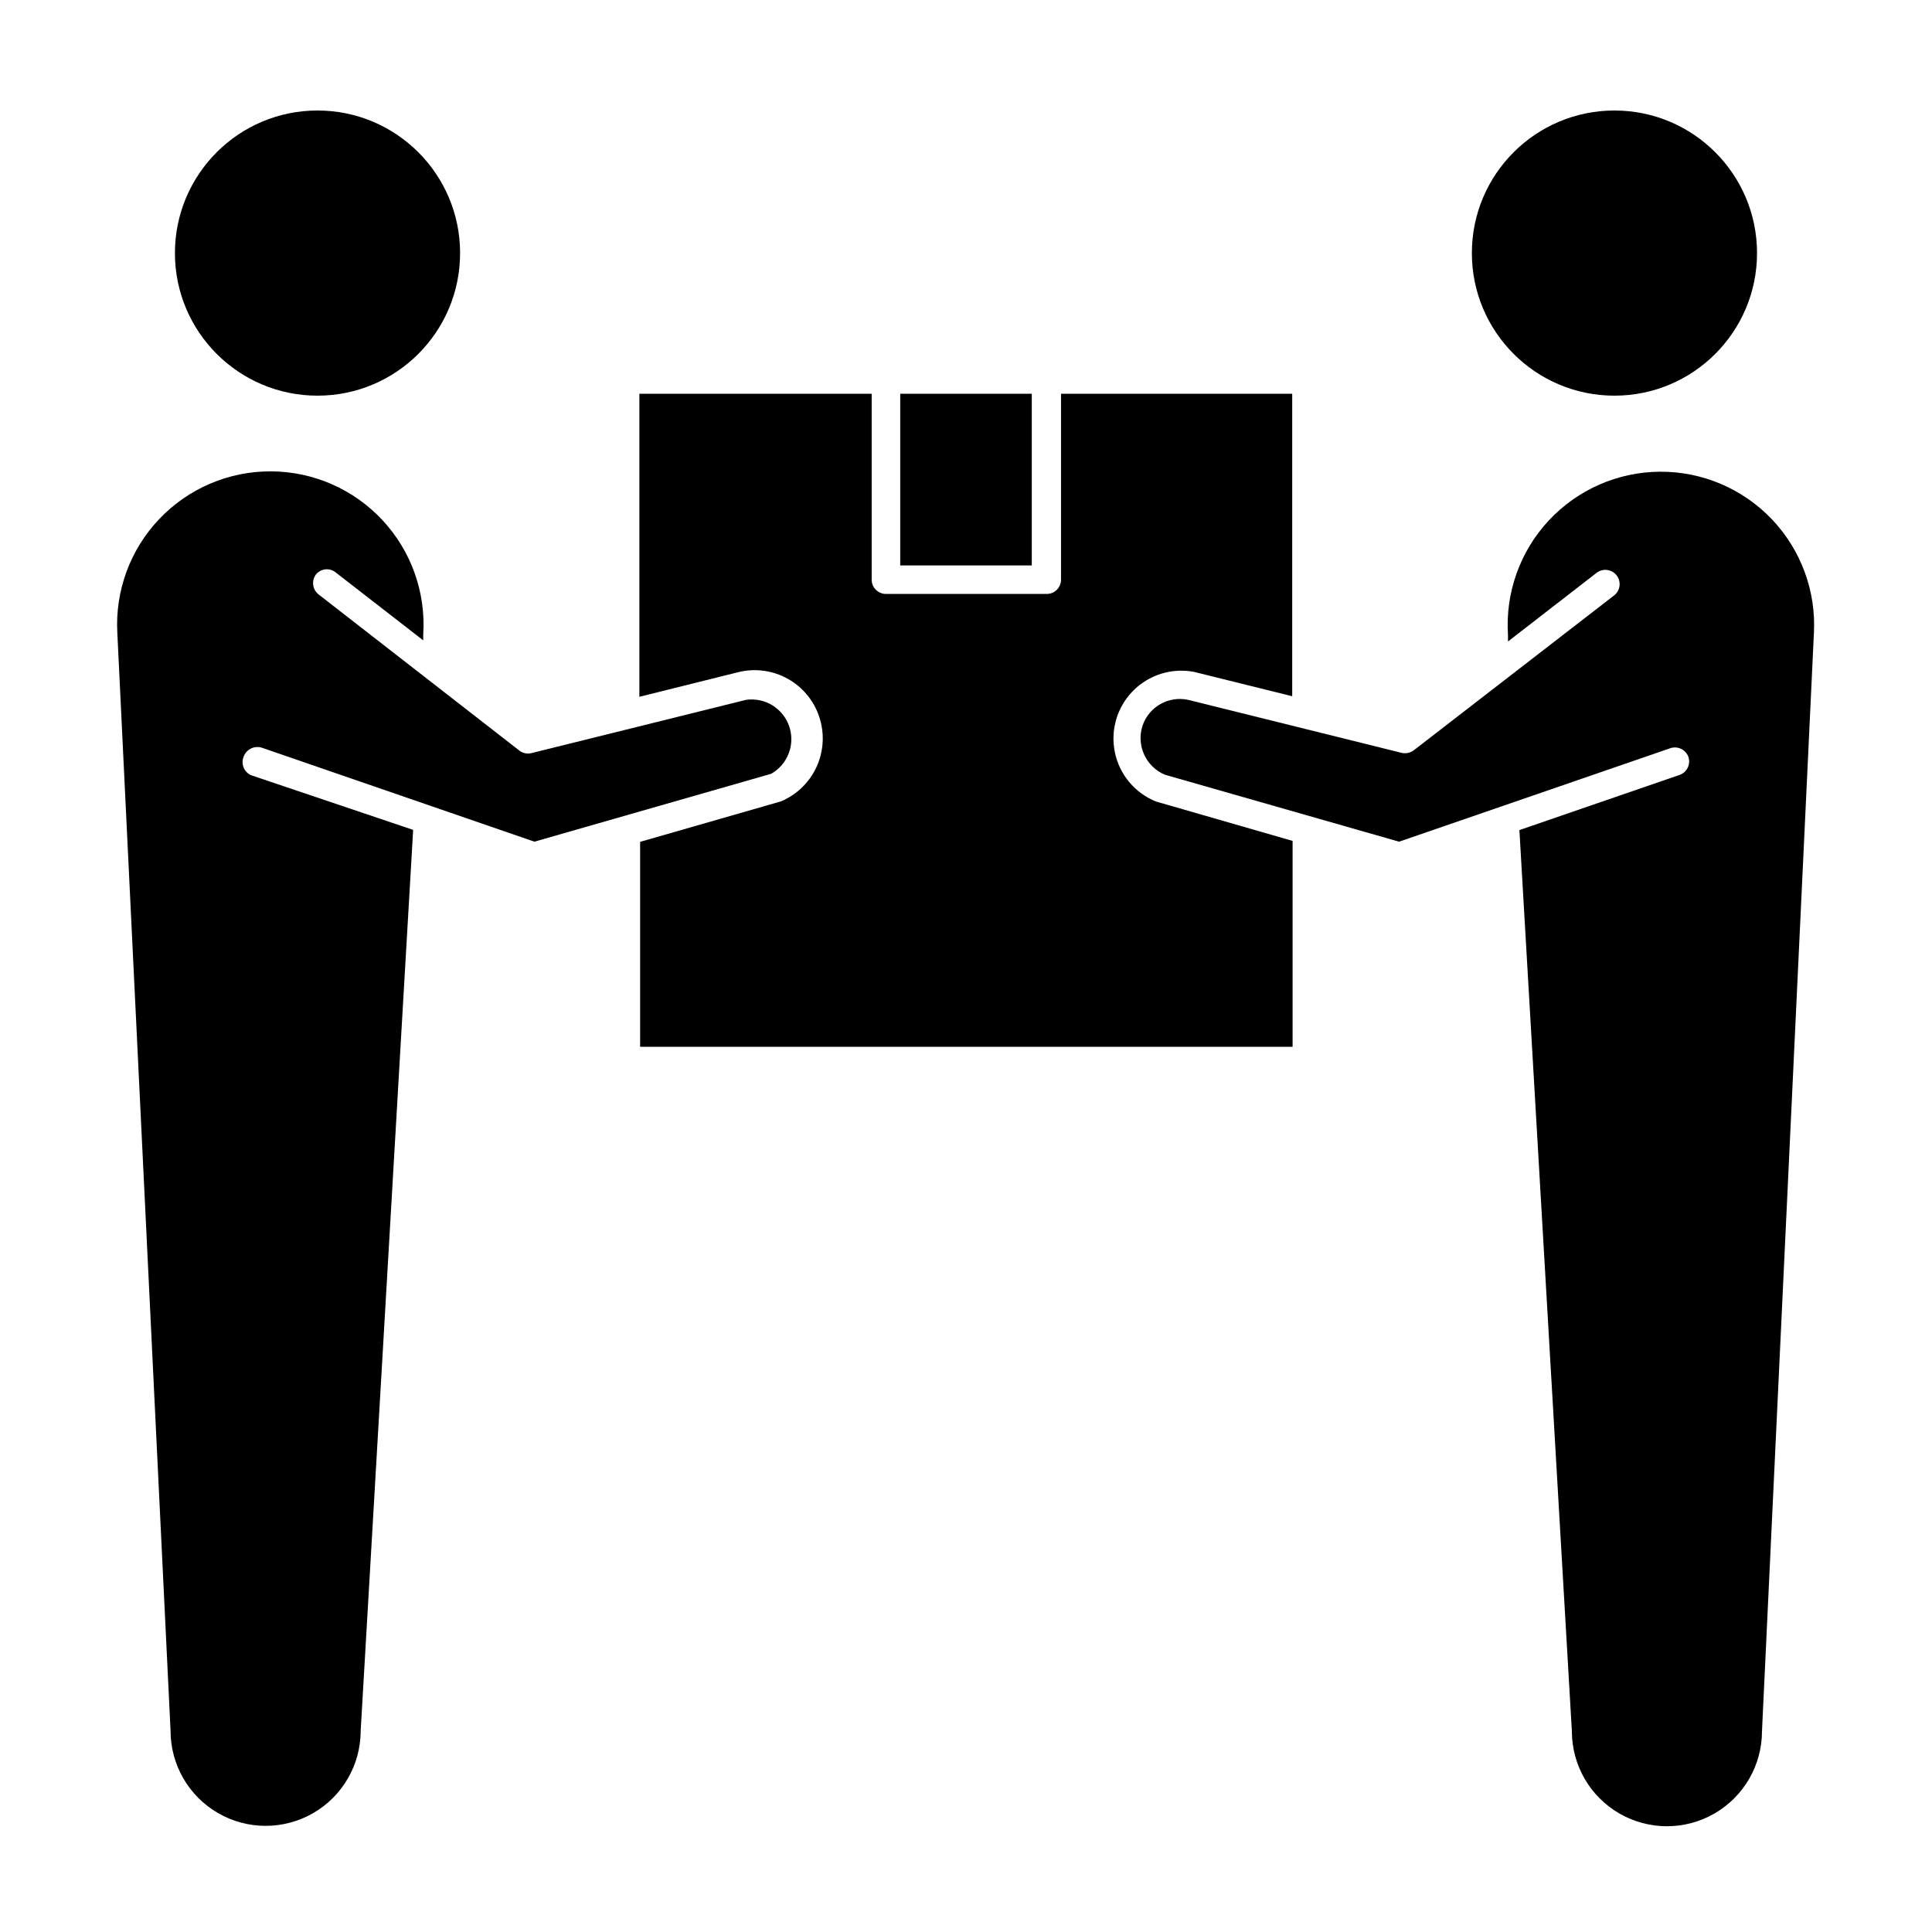 <?xml version="1.0" encoding="UTF-8"?>
<!-- Uploaded to: ICON Repo, www.svgrepo.com, Generator: ICON Repo Mixer Tools -->
<svg fill="#000000" width="800px" height="800px" version="1.1" viewBox="144 144 512 512" xmlns="http://www.w3.org/2000/svg">
 <g>
  <path d="m189.2 602.68c0 9 4.805 17.316 12.598 21.816s17.395 4.5 25.191 0c7.793-4.5 12.594-12.816 12.594-21.816l13.906-238.75-42.422-14.309c-1.039-0.281-1.906-0.992-2.387-1.957-0.48-0.961-0.527-2.082-0.133-3.082 0.34-0.992 1.07-1.801 2.019-2.246 0.949-0.449 2.039-0.492 3.019-0.121l72.043 24.836 62.723-17.984h0.004c4.41-2.484 6.426-7.762 4.801-12.555-1.629-4.797-6.438-7.754-11.453-7.043l-56.828 14.105c-1.117 0.297-2.309 0.055-3.227-0.652l-53.25-41.414c-1.613-1.297-1.902-3.641-0.656-5.289 1.246-1.508 3.445-1.793 5.039-0.656l23.375 18.137v-1.512c0.738-11.172-3.176-22.156-10.809-30.348-7.633-8.195-18.309-12.871-29.508-12.926-11.199-0.059-21.922 4.516-29.637 12.633-7.715 8.113-11.734 19.059-11.109 30.238z"/>
  <path d="m361.05 333.8c1.496 4.34 1.289 9.086-0.582 13.277-1.871 4.191-5.266 7.512-9.496 9.293l-37.332 10.73v54.312h172.91v-54.562l-36.176-10.43c-5.586-2.238-9.68-7.121-10.914-13.008-1.23-5.891 0.562-12.004 4.777-16.297 4.219-4.289 10.305-6.188 16.215-5.055l25.996 6.449v-80.156h-61.266v49.273c0 2.086-1.691 3.777-3.777 3.777h-42.621c-2.086 0-3.781-1.691-3.781-3.777v-49.273h-61.562v80.309l26.5-6.602c4.348-1 8.91-0.352 12.809 1.816 3.898 2.168 6.856 5.703 8.301 9.922z"/>
  <path d="m382.57 248.35h34.863v45.492h-34.863z"/>
  <path d="m265.93 211.07c0 20.867-16.918 37.785-37.785 37.785-20.867 0-37.785-16.918-37.785-37.785 0-20.867 16.918-37.785 37.785-37.785 20.867 0 37.785 16.918 37.785 37.785"/>
  <path d="m609.63 211.07c0 20.867-16.918 37.785-37.785 37.785-20.867 0-37.785-16.918-37.785-37.785 0-20.867 16.918-37.785 37.785-37.785 20.867 0 37.785 16.918 37.785 37.785"/>
  <path d="m446.8 336.27c-1.742 5.238 0.852 10.93 5.945 13.051l62.02 17.734 71.641-24.688c0.961-0.395 2.043-0.379 2.992 0.039 0.949 0.418 1.688 1.203 2.047 2.176 0.668 1.977-0.395 4.117-2.367 4.789l-42.422 14.609 13.906 238.8c0 9 4.801 17.316 12.594 21.816 7.797 4.5 17.398 4.5 25.191 0 7.793-4.5 12.598-12.816 12.598-21.816l13.754-290.9c0.625-11.18-3.398-22.125-11.109-30.242-7.715-8.117-18.441-12.688-29.637-12.633-11.199 0.059-21.879 4.734-29.512 12.93-7.633 8.191-11.543 19.172-10.809 30.348v1.715l23.477-18.188h0.004c0.793-0.617 1.801-0.891 2.797-0.762 0.996 0.125 1.902 0.645 2.516 1.441 1.281 1.652 0.977 4.035-0.68 5.312l-53.051 41.012c-0.914 0.703-2.098 0.961-3.223 0.703l-56.629-14.055c-5.156-1.102-10.324 1.816-12.043 6.801z"/>
 </g>
</svg>